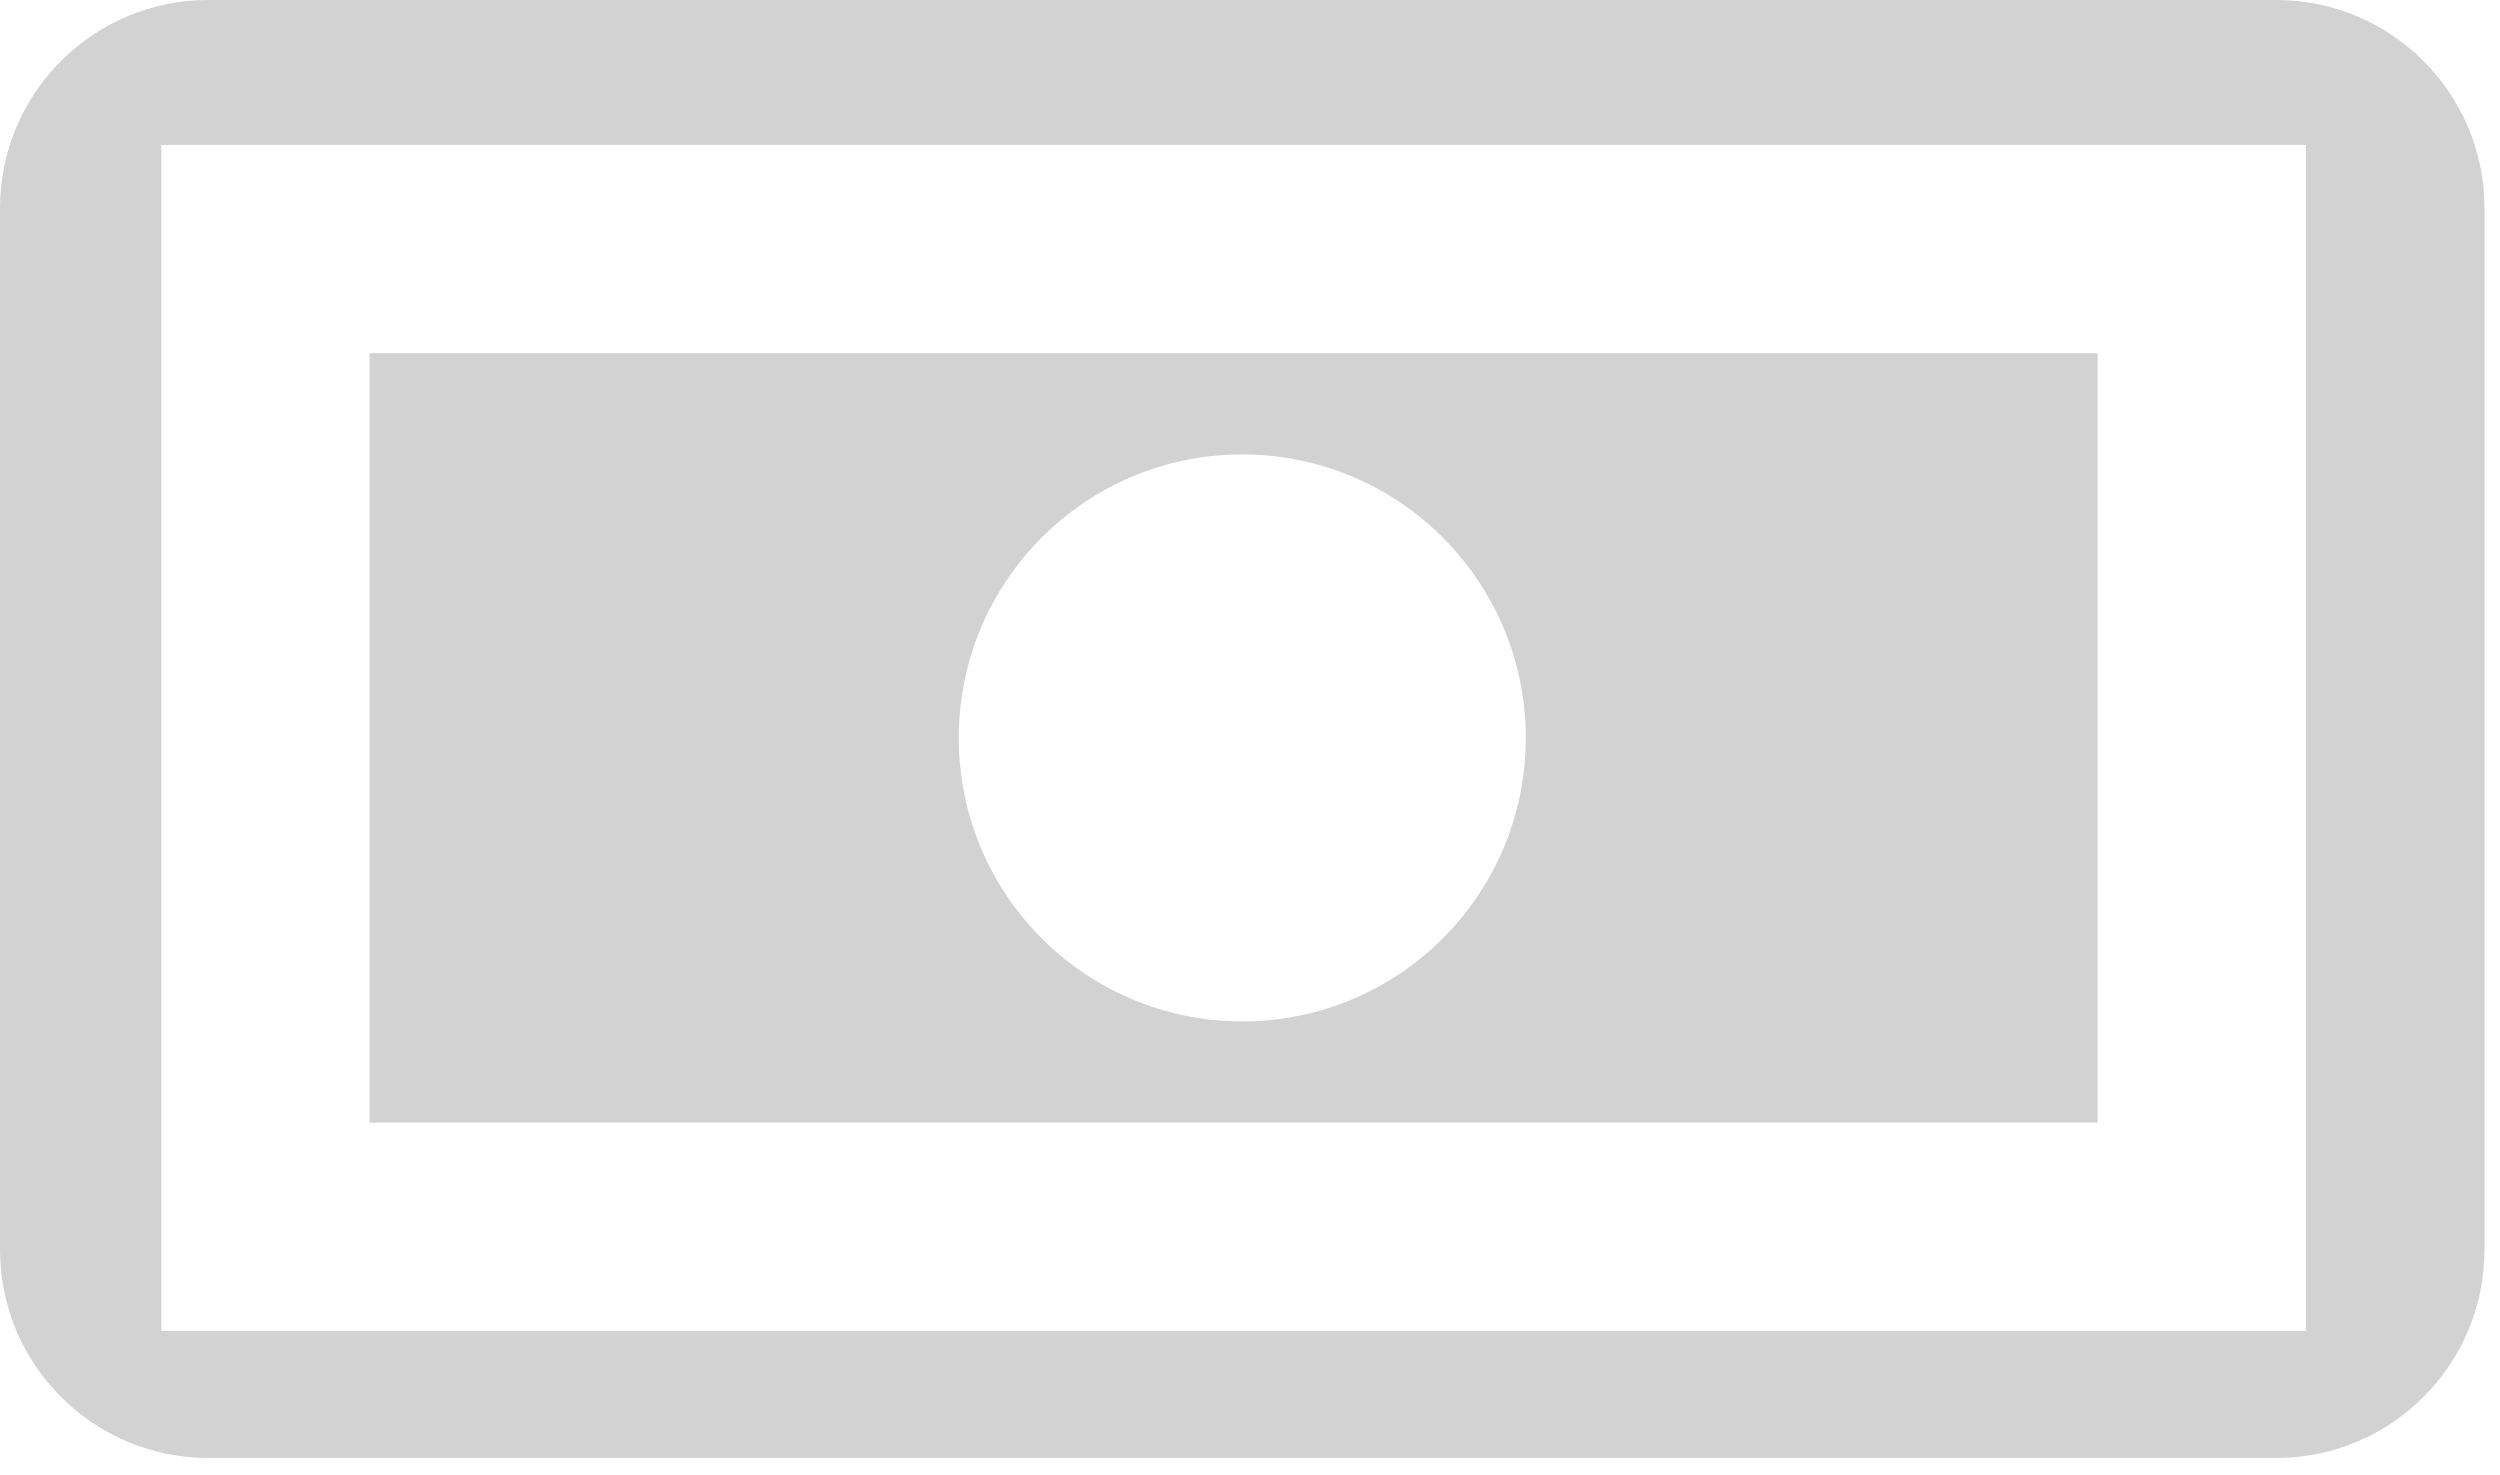 <svg width="61" height="36" viewBox="0 0 61 36" fill="none" xmlns="http://www.w3.org/2000/svg">
<path d="M55.539 0H5.082C2.276 0 0 2.276 0 5.082V30.491C0 33.298 2.276 35.574 5.082 35.574H55.539C58.346 35.574 60.622 33.298 60.622 30.491V5.082C60.622 2.276 58.346 0 55.539 0ZM3.936 32.474V3.536H56.263V32.475L3.936 32.474Z" fill="#D2D2D2"/>
<path d="M9.017 27.392H51.182V8.618H9.017V27.392ZM30.311 11.088C34.132 11.088 37.229 14.186 37.229 18.006C37.229 21.827 34.133 24.923 30.311 24.923C26.489 24.923 23.394 21.827 23.394 18.006C23.394 14.186 26.49 11.088 30.311 11.088Z" fill="#D2D2D2"/>
</svg>
